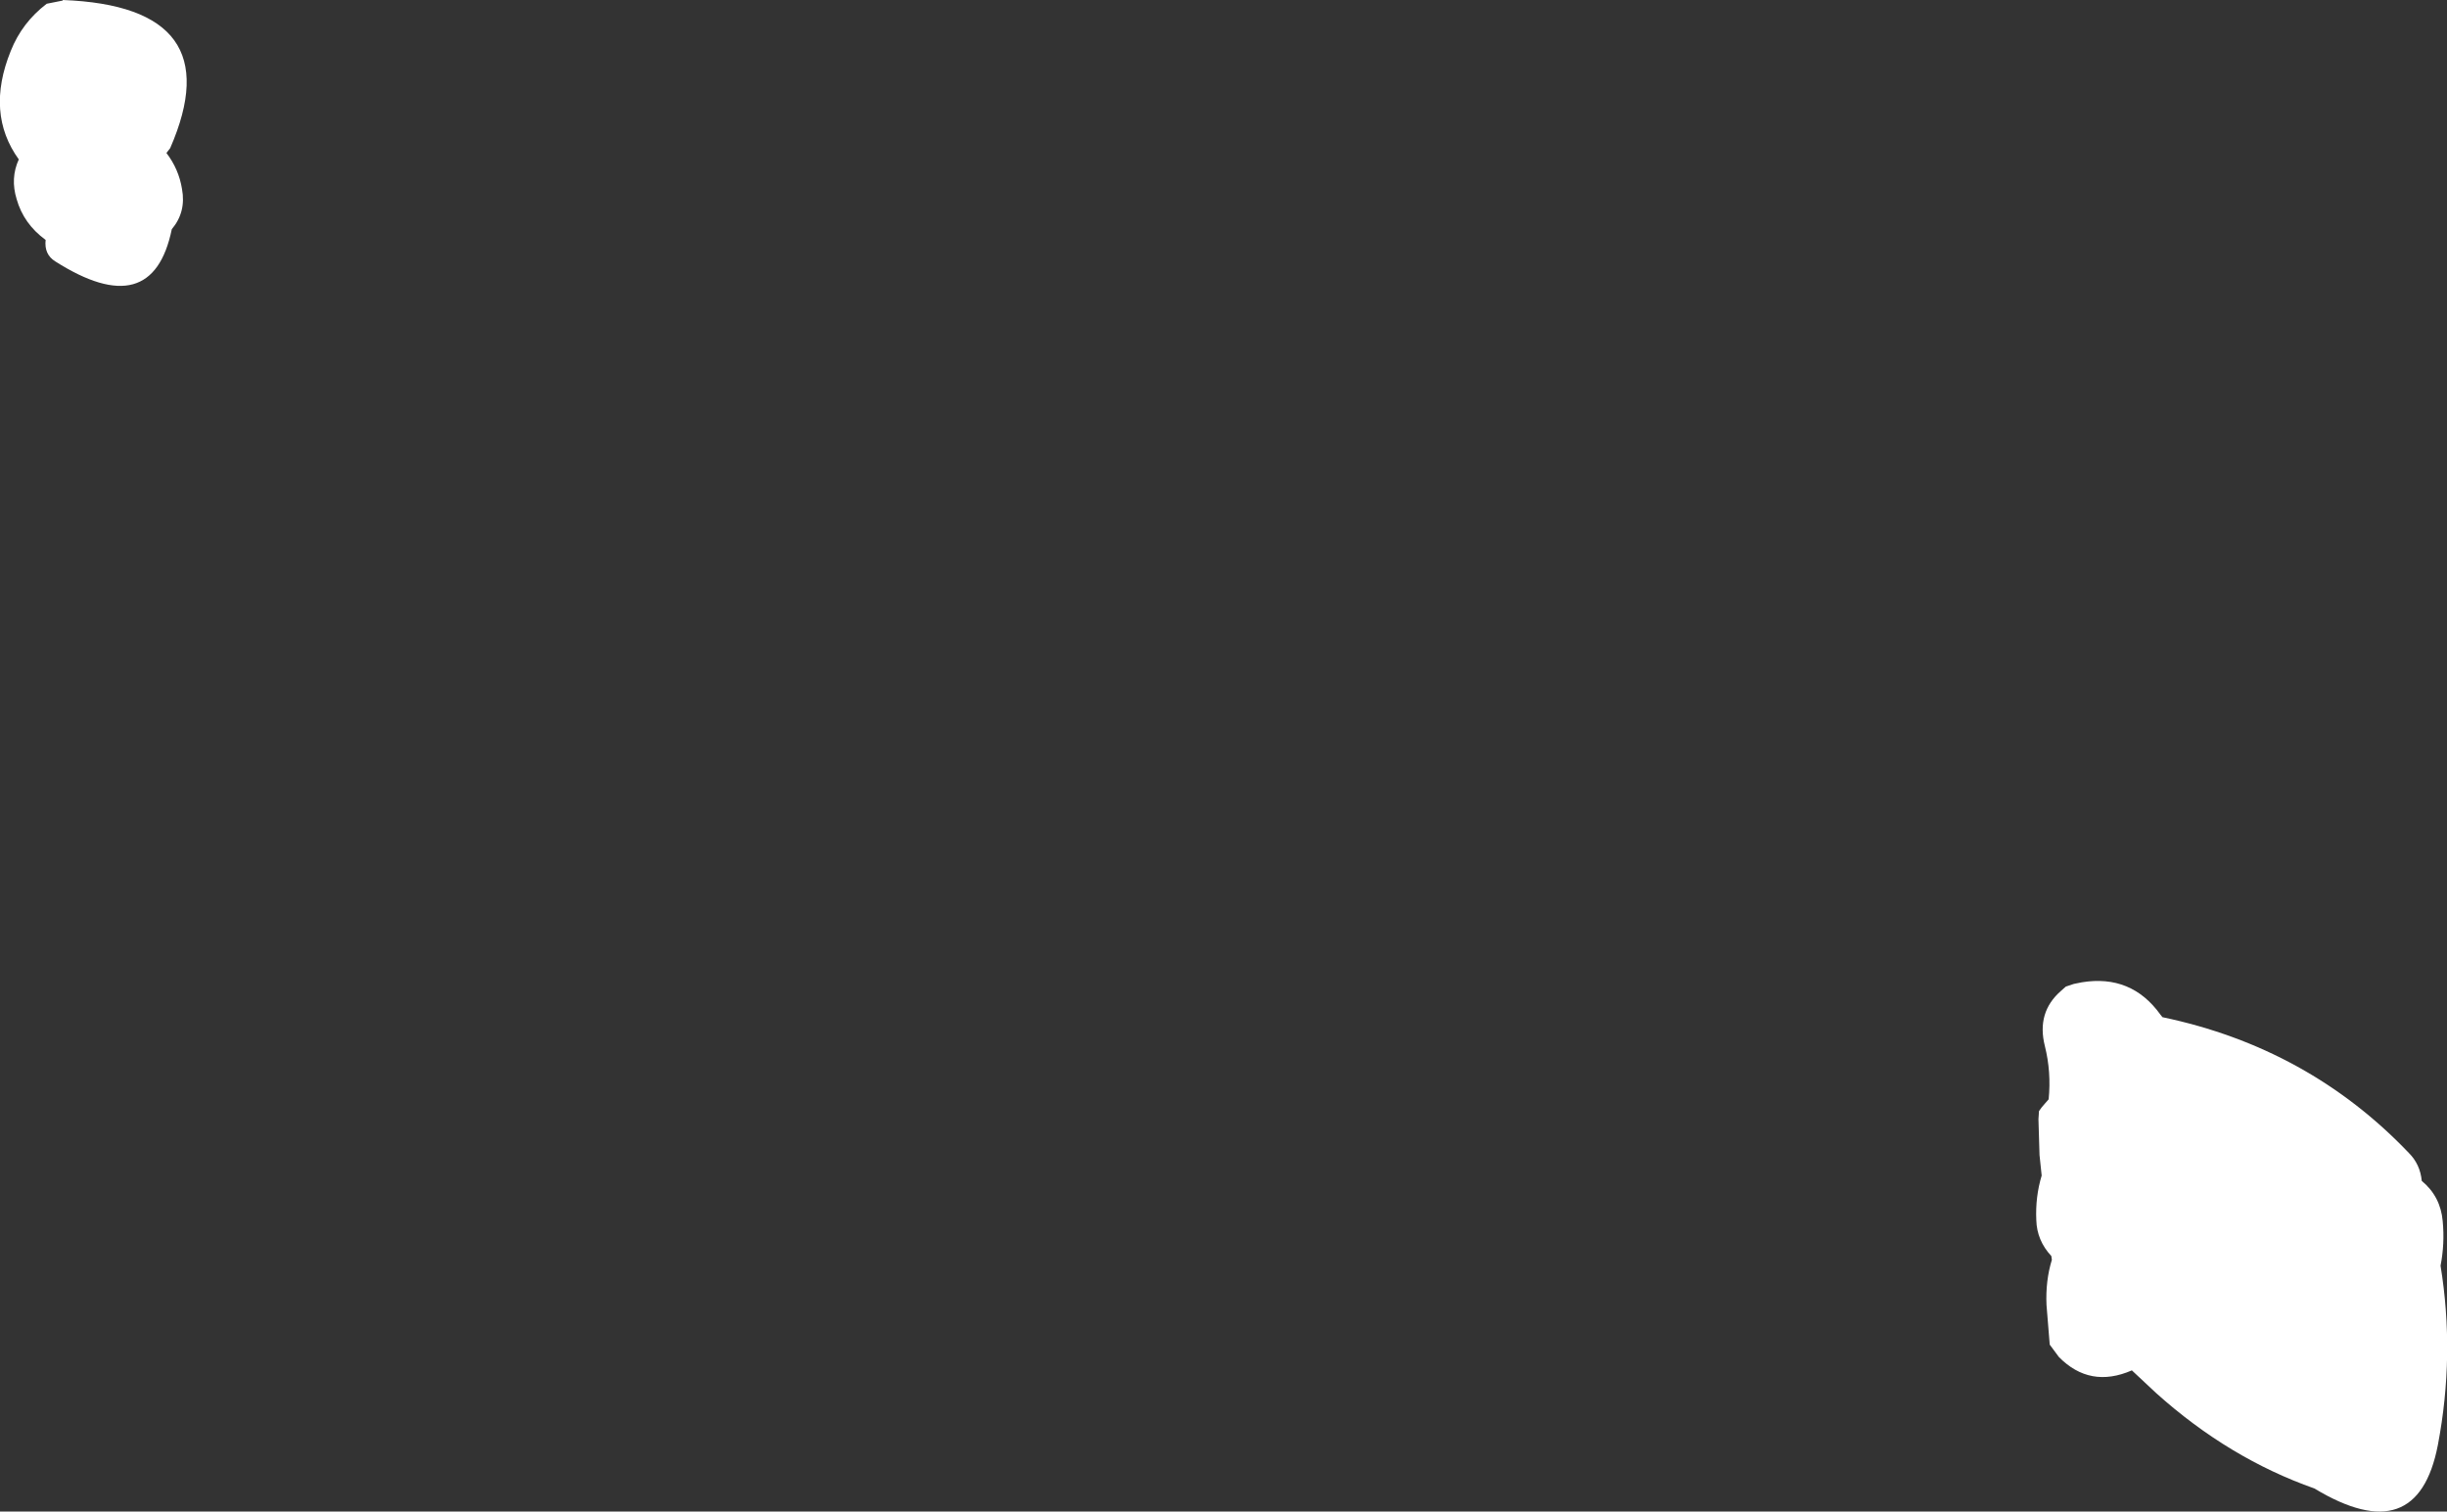 <?xml version="1.0" encoding="UTF-8" standalone="no"?>
<svg xmlns:xlink="http://www.w3.org/1999/xlink" height="140.8px" width="227.9px" xmlns="http://www.w3.org/2000/svg">
  <rect width="100%" height="100%" fill="#333333" stroke="none"/>
  <g transform="matrix(1.0, 0.0, 0.0, 1.0, -394.25, -115.9)">
    <path d="M398.5 138.25 Q396.45 136.75 395.8 134.45 395.2 132.5 396.0 130.75 392.9 126.45 395.25 120.65 396.3 118.0 398.6 116.25 L398.85 116.2 400.1 115.95 400.1 115.9 Q415.85 116.5 410.1 129.7 L409.75 130.15 Q410.9 131.65 411.2 133.5 411.6 135.65 410.25 137.25 408.45 146.0 399.4 140.25 398.35 139.6 398.5 138.25 M619.8 225.9 Q621.55 227.35 621.75 229.65 621.95 231.75 621.55 233.8 622.9 242.1 621.3 250.5 619.4 260.35 609.8 254.55 601.85 251.75 595.1 245.7 L592.8 243.55 Q588.9 245.25 586.0 242.3 L585.15 241.15 584.85 237.45 Q584.75 235.2 585.35 233.25 L585.3 232.9 Q583.95 231.45 583.9 229.55 583.8 227.4 584.4 225.4 L584.2 223.5 584.1 220.15 584.15 219.4 584.4 219.05 584.7 218.7 585.05 218.3 Q585.3 215.75 584.7 213.35 583.9 210.2 586.2 208.2 L586.65 207.8 587.4 207.55 588.15 207.4 Q592.75 206.65 595.45 210.4 L595.65 210.65 Q609.25 213.5 618.6 223.3 619.65 224.35 619.8 225.9" fill="#ffffff" fill-rule="evenodd" stroke="none"/>
  </g>
</svg>

